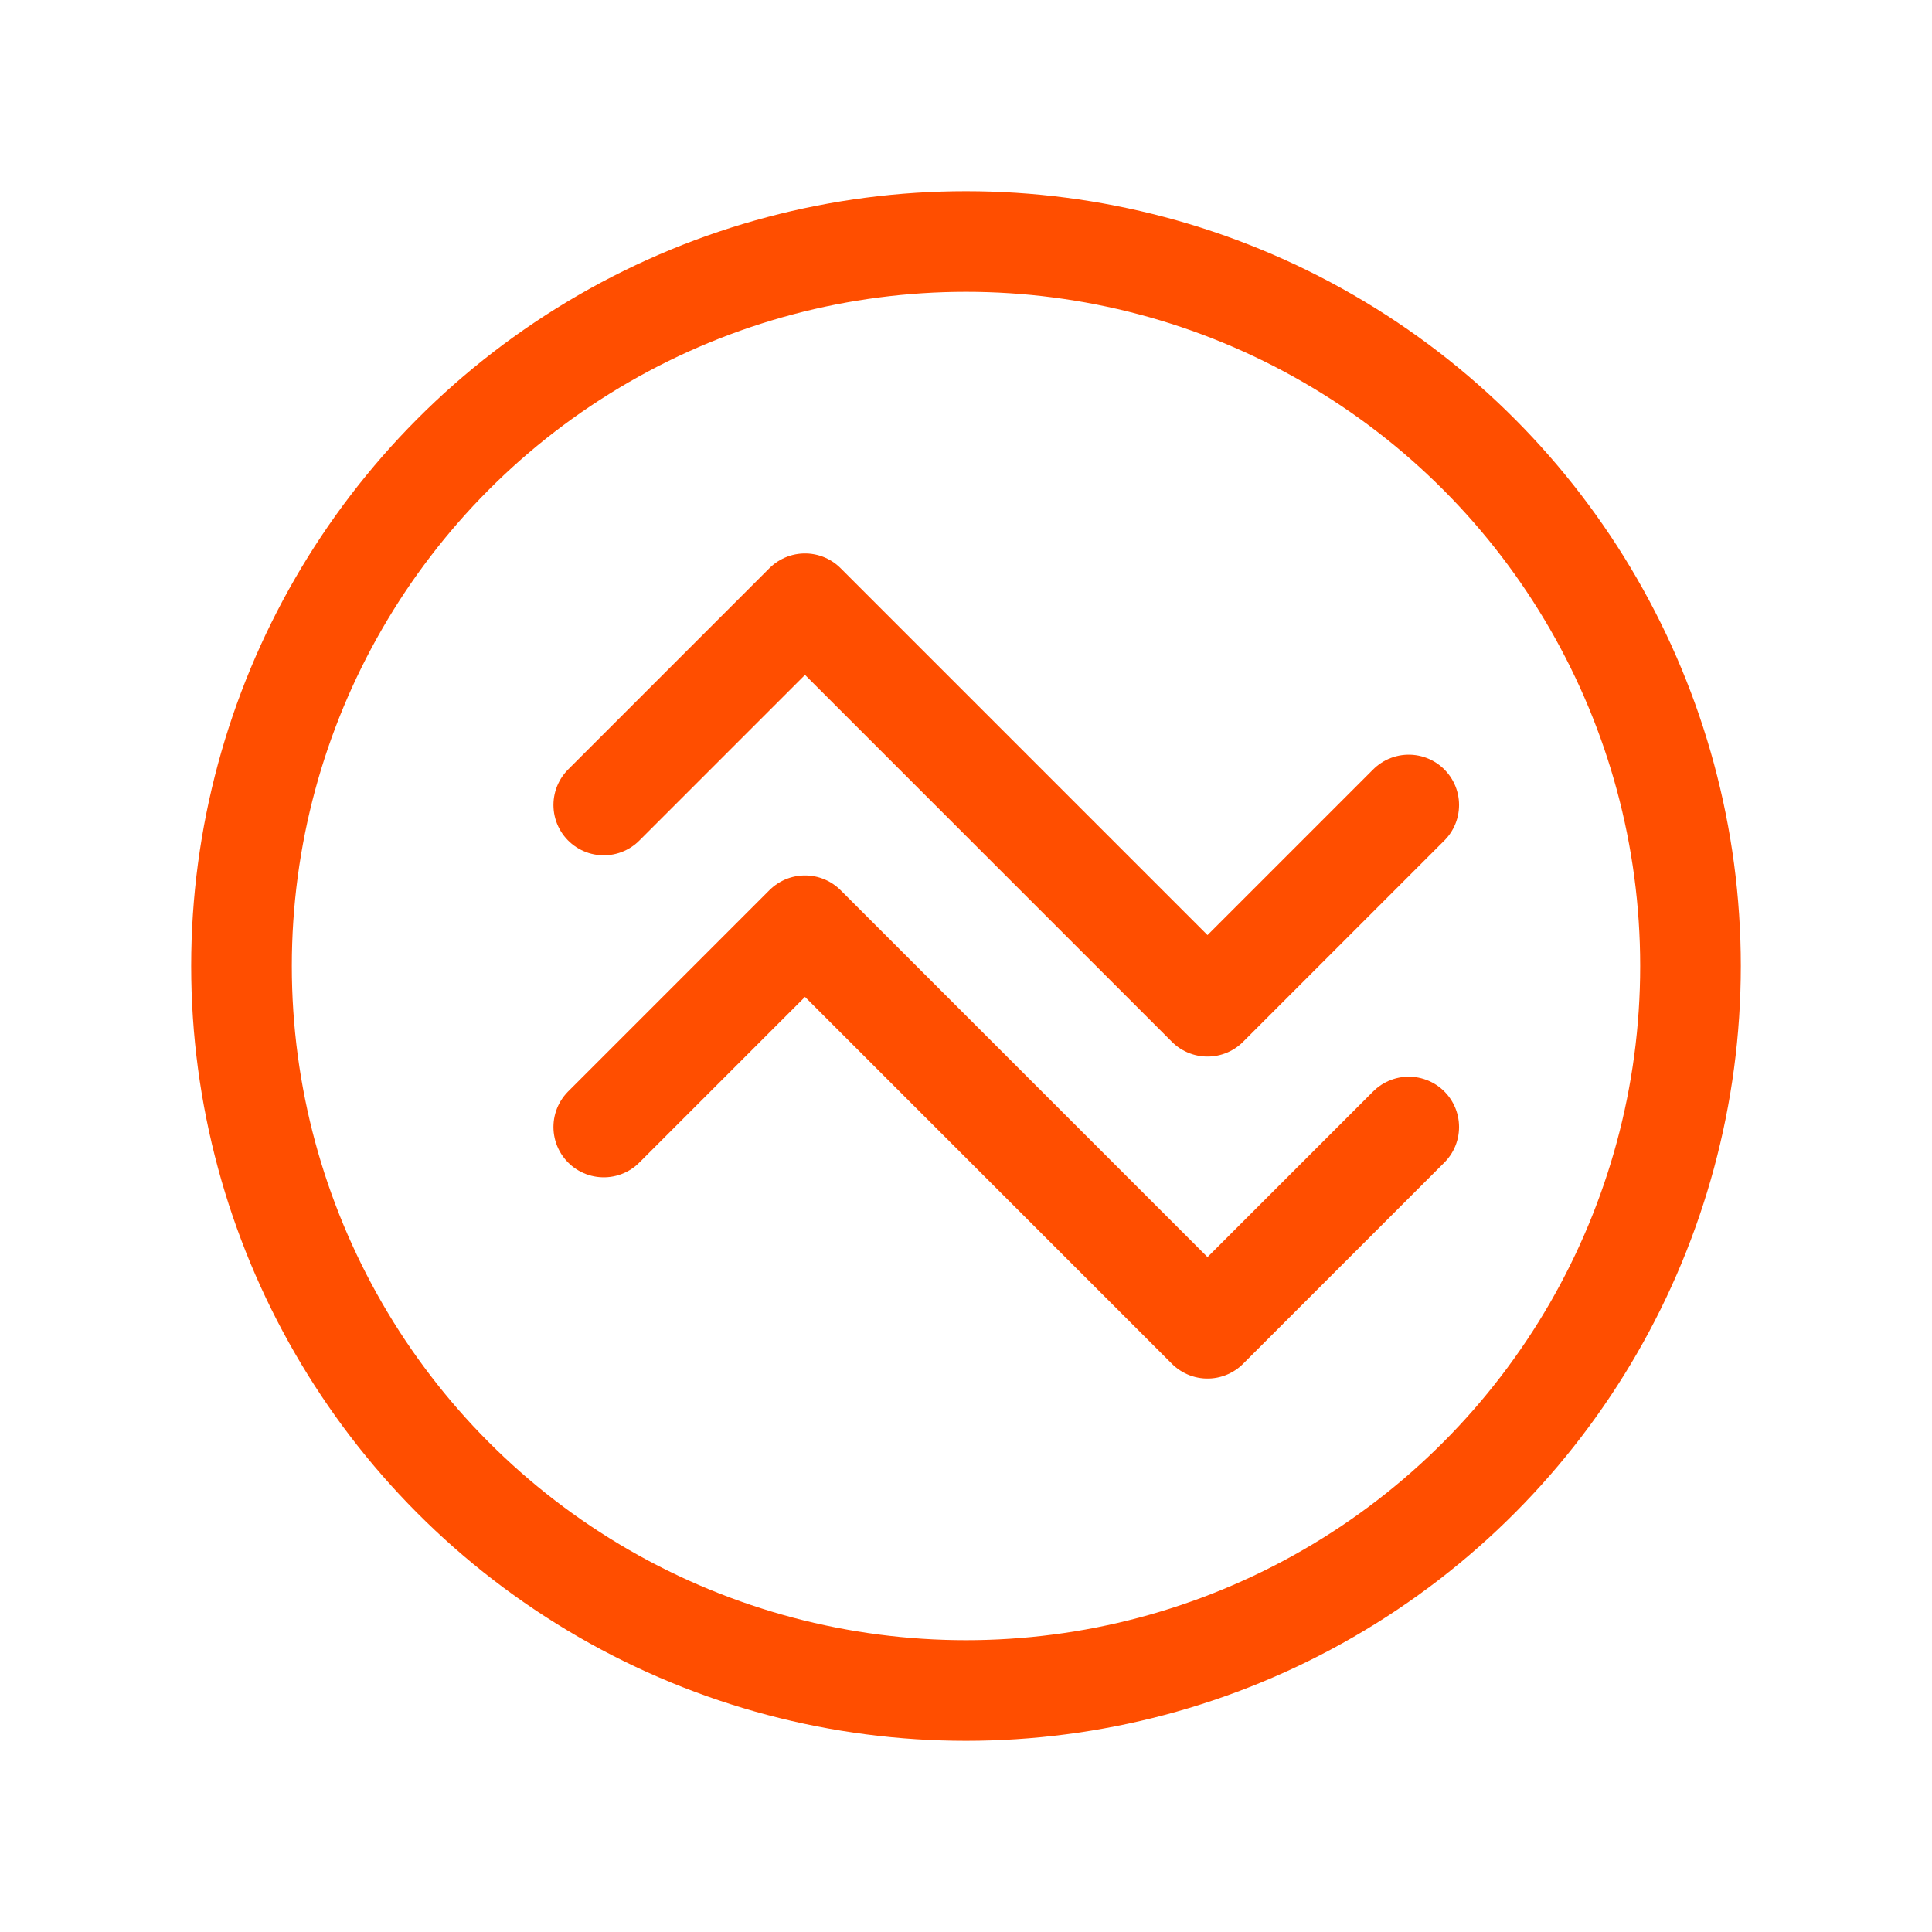 <svg width="48" height="48" viewBox="0 0 48 48" fill="none" xmlns="http://www.w3.org/2000/svg">
    <circle cx="24" cy="24" r="18" stroke="#FF4E00" stroke-width="2.5"/>
    <path d="M15 20L20 15L30 25L35 20" stroke="#FF4E00" stroke-width="2.5" stroke-linecap="round" stroke-linejoin="round"/>
    <path d="M15 28L20 23L30 33L35 28" stroke="#FF4E00" stroke-width="2.5" stroke-linecap="round" stroke-linejoin="round"/>
</svg>
